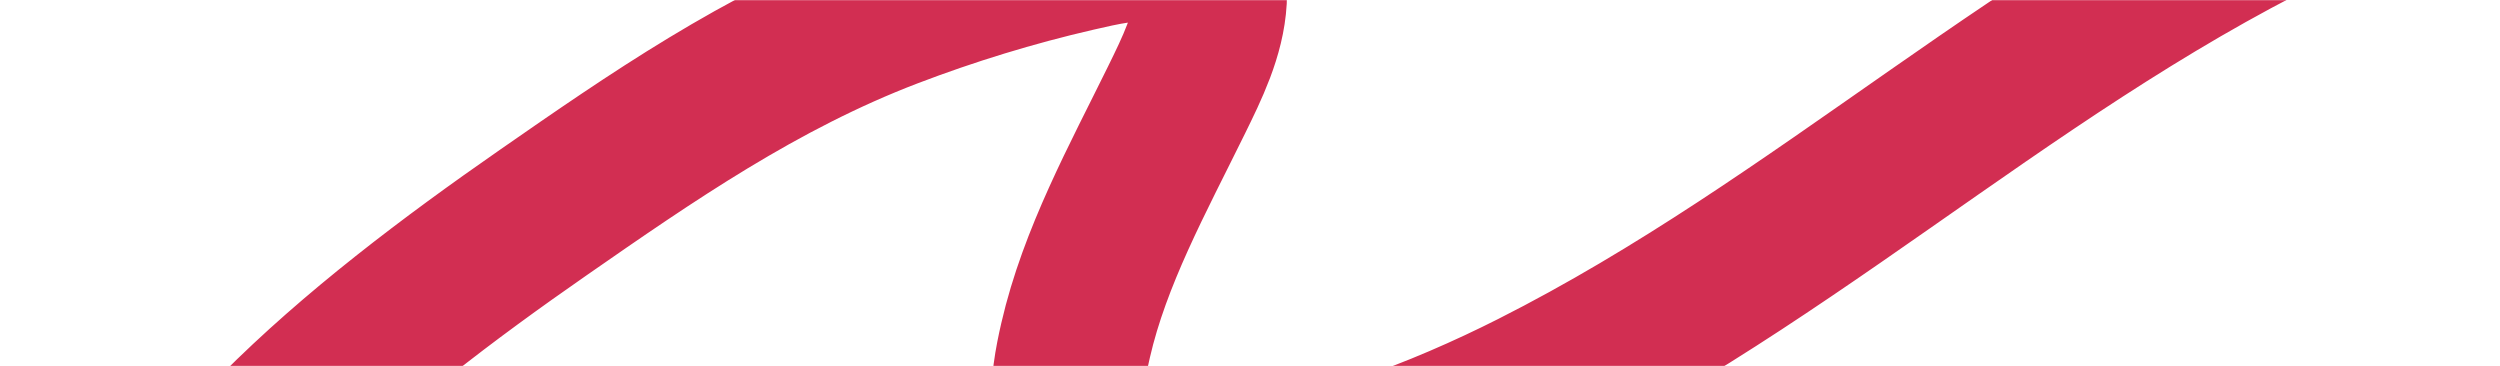 <?xml version="1.0" encoding="UTF-8"?> <svg xmlns="http://www.w3.org/2000/svg" width="1639" height="240" viewBox="0 0 1639 240" fill="none"> <mask id="mask0_379_143" style="mask-type:alpha" maskUnits="userSpaceOnUse" x="0" y="0" width="1639" height="240"> <rect width="1639" height="240" fill="#AC1436"></rect> </mask> <g mask="url(#mask0_379_143)"> <path d="M140 321.706C145.798 308.204 169.417 292.167 180.393 281.115C231.305 229.848 294.231 182.366 356.211 139.308C426.334 90.593 498.74 40.391 583.819 7.91C622.924 -7.02 664.037 -19.694 705.836 -29.298C722.895 -33.218 742.71 -37.885 760.81 -35.543C785.312 -32.373 794.657 -18.456 793.661 -0.287C792.401 22.689 781.635 44.572 771.202 65.803C745.891 117.309 717.702 168.49 705.165 223.091C699.029 249.816 691.943 290.591 723.434 310.647C743.114 323.181 772.34 323.126 796.175 320.795C868.841 313.689 944.349 284.26 1004.68 253.794C1195.31 157.525 1338.76 13.994 1537.16 -74.052C1589.89 -97.455 1662.27 -122.982 1725.38 -119.716C1786.98 -116.529 1783.14 -53.028 1781.69 -20.192C1779.99 18.49 1774.86 56.981 1771.81 95.596C1769.79 121.122 1766.23 148.836 1773.48 174.175C1781.5 202.182 1797.97 235.47 1826.78 254.575C1866.86 281.152 1928.13 281.23 1977.29 274.87C2030.3 268.012 2066.23 249.103 2104 221.01" stroke="#D22E52" stroke-width="100" stroke-linecap="round"></path> </g> </svg> 